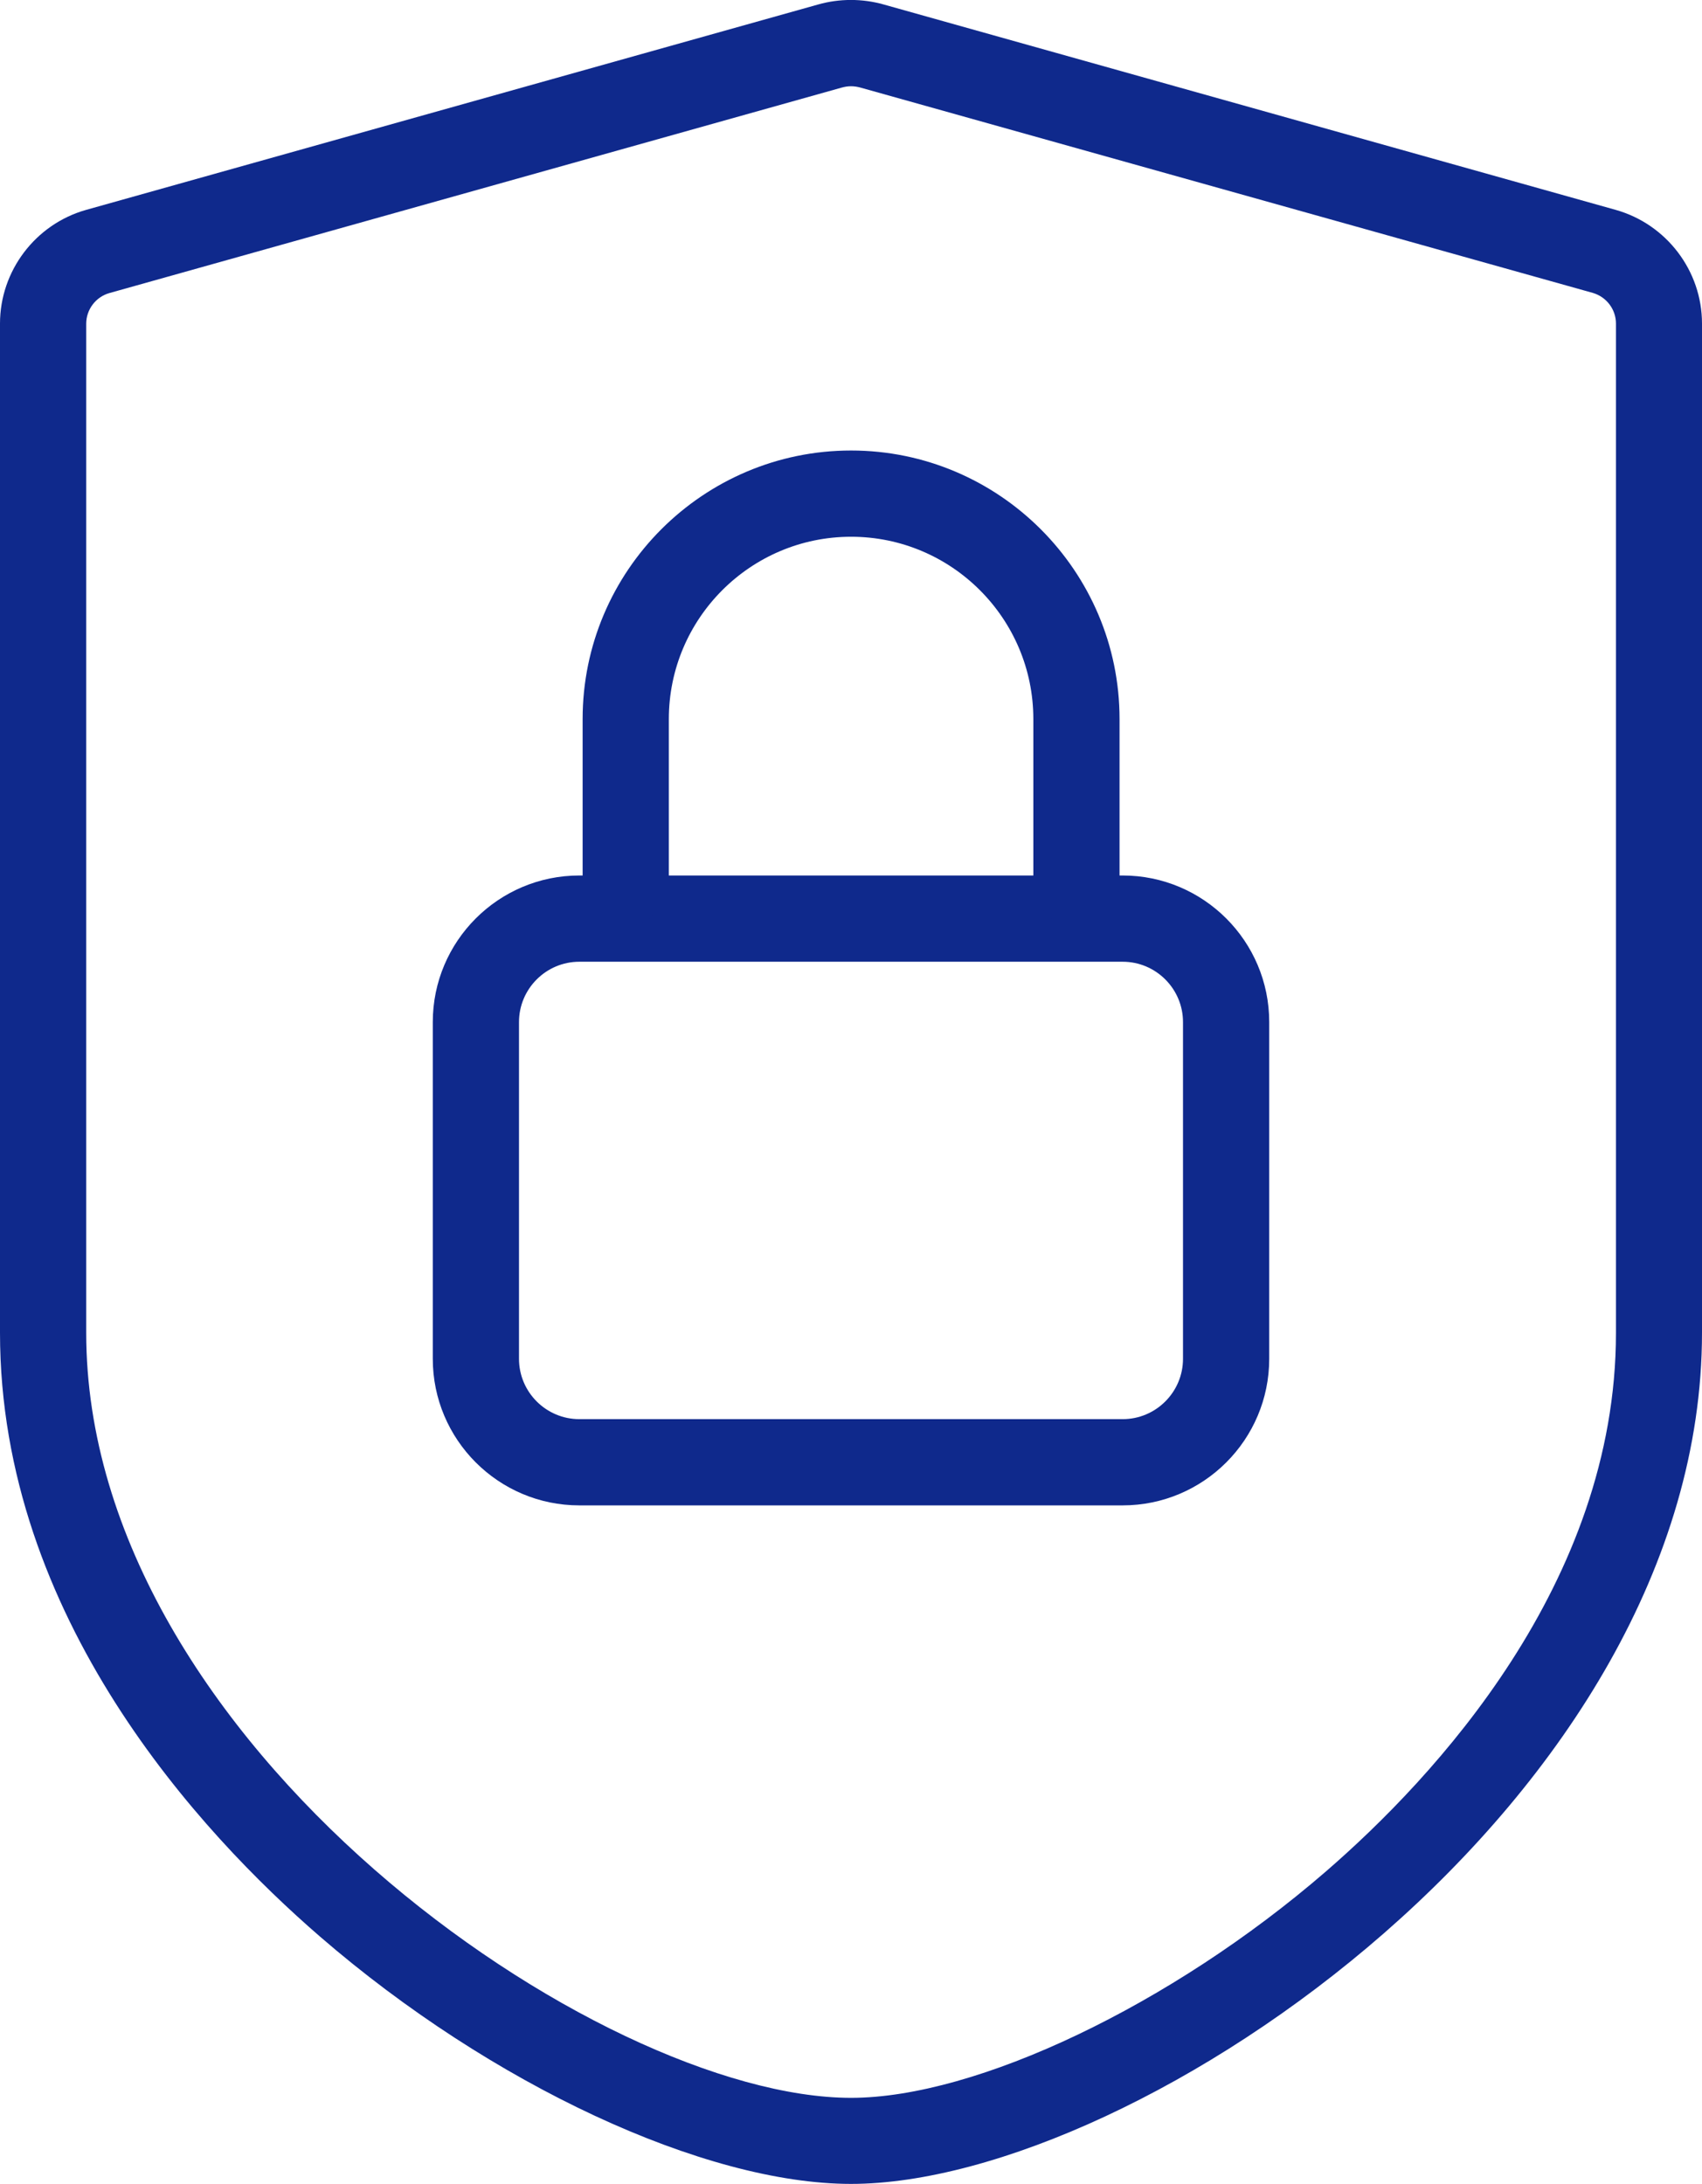 <?xml version="1.0" encoding="UTF-8"?>
<svg id="Calque_2" xmlns="http://www.w3.org/2000/svg" viewBox="0 0 98.71 126.62">
  <defs>
    <style>
      .cls-1 {
        fill: #0f298c;
      }
    </style>
  </defs>
  <g id="ICONES_VECTO">
    <path class="cls-1" d="M49.36,126.62c-8.5,0-20.88-5.76-30.79-14.33C11.63,106.29,0,93.77,0,77.27V18.76c0-3.05,2.05-5.76,4.99-6.59L47.45.26c1.24-.35,2.56-.35,3.8,0l42.46,11.91c2.94.83,5,3.53,5,6.59v58.5c0,27.01-32.68,49.36-49.36,49.36ZM49.36,5c-.19,0-.37.03-.55.08L6.35,16.99c-.79.22-1.35.95-1.35,1.78v58.5c0,23.82,29.75,44.36,44.36,44.36,7.27,0,18.59-5.39,27.52-13.11,6.29-5.44,16.84-16.73,16.84-31.24V18.76c0-.82-.55-1.55-1.35-1.78h0S49.91,5.08,49.91,5.08c-.18-.05-.37-.08-.55-.08Z"/>
    <path class="cls-1" d="M65.11,87.28h-31.51c-4.69,0-8.5-3.81-8.5-8.5v-19.52c0-4.69,3.81-8.5,8.5-8.5h31.51c4.69,0,8.5,3.81,8.5,8.5v19.52c0,4.69-3.81,8.5-8.5,8.5ZM33.6,55.76c-1.93,0-3.5,1.57-3.5,3.5v19.52c0,1.93,1.57,3.5,3.5,3.5h31.51c1.93,0,3.5-1.57,3.5-3.5v-19.52c0-1.93-1.57-3.5-3.5-3.5h-31.51Z"/>
    <path class="cls-1" d="M62.43,53.69c-1.38,0-2.5-1.12-2.5-2.5v-9.5c0-5.83-4.74-10.57-10.57-10.57s-10.57,4.74-10.57,10.57v9.5c0,1.38-1.12,2.5-2.5,2.5s-2.5-1.12-2.5-2.5v-9.5c0-8.59,6.99-15.57,15.57-15.57s15.57,6.99,15.57,15.57v9.5c0,1.38-1.12,2.5-2.5,2.5Z"/>
  </g>
</svg>